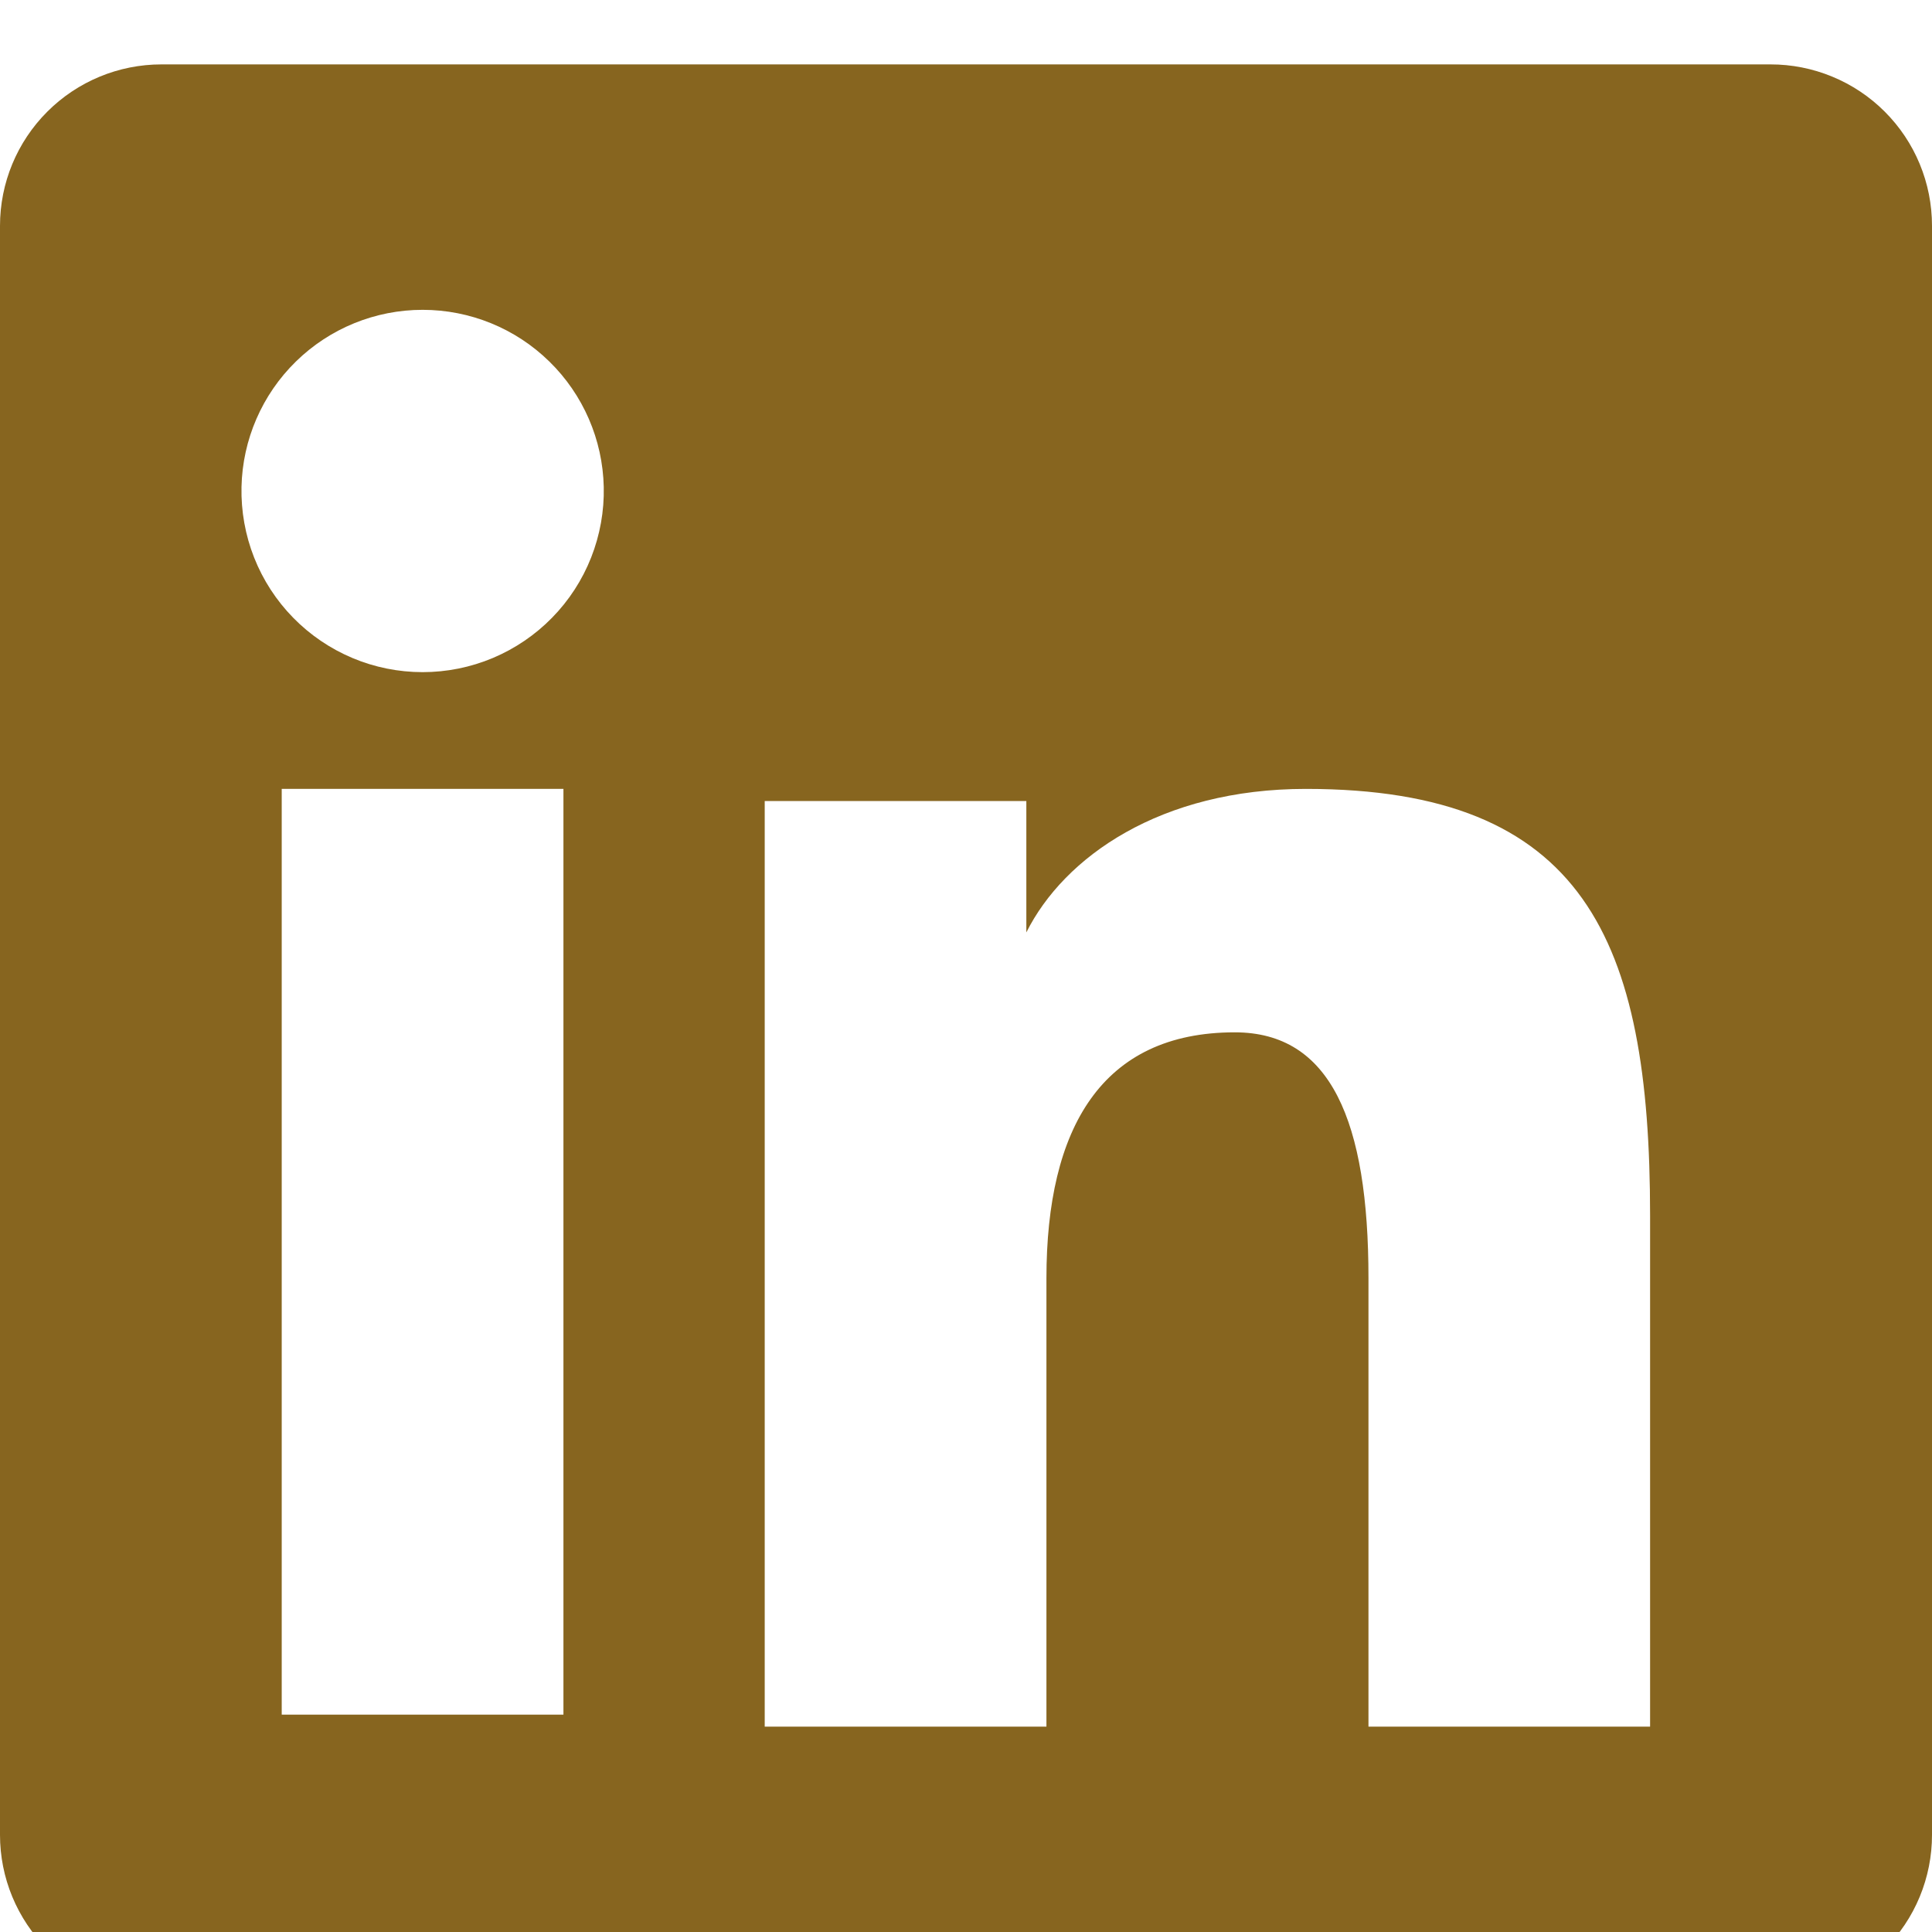 <svg width="60" height="60" viewBox="0 0 60 60" fill="none" xmlns="http://www.w3.org/2000/svg">
<g filter="url(#filter0_i_561_43)">
<path fill-rule="evenodd" clip-rule="evenodd" d="M7.41981e-07 5.013C7.41981e-07 3.684 0.528 2.409 1.468 1.469C2.408 0.528 3.683 0 5.013 0H54.982C55.641 -0.001 56.293 0.128 56.902 0.38C57.511 0.631 58.065 1 58.531 1.466C58.997 1.931 59.367 2.484 59.619 3.093C59.871 3.702 60 4.354 60 5.013V54.982C60.001 55.641 59.871 56.294 59.62 56.903C59.368 57.512 58.999 58.065 58.533 58.531C58.067 58.997 57.514 59.367 56.905 59.619C56.296 59.871 55.644 60.001 54.984 60H5.013C4.354 60 3.702 59.871 3.094 59.618C2.485 59.367 1.933 58.997 1.467 58.531C1.002 58.065 0.633 57.513 0.381 56.904C0.129 56.296 -0 55.643 7.41981e-07 54.985V5.013ZM23.749 22.877H31.874V26.957C33.046 24.611 36.046 22.5 40.554 22.5C49.197 22.5 51.245 27.172 51.245 35.744V51.622H42.499V37.697C42.499 32.815 41.326 30.06 38.348 30.06C34.216 30.06 32.498 33.03 32.498 37.697V51.622H23.749V22.877ZM8.749 51.249H17.498V22.5H8.749V51.246V51.249ZM18.75 13.124C18.767 13.873 18.633 14.618 18.358 15.315C18.083 16.012 17.671 16.647 17.147 17.182C16.623 17.718 15.997 18.143 15.307 18.434C14.616 18.725 13.874 18.874 13.125 18.874C12.376 18.874 11.634 18.725 10.943 18.434C10.253 18.143 9.627 17.718 9.103 17.182C8.579 16.647 8.167 16.012 7.892 15.315C7.617 14.618 7.484 13.873 7.5 13.124C7.532 11.654 8.139 10.254 9.191 9.226C10.242 8.197 11.654 7.622 13.125 7.622C14.596 7.622 16.008 8.197 17.059 9.226C18.111 10.254 18.718 11.654 18.75 13.124Z" fill="#87651F"/>
</g>
<defs>
<filter id="filter0_i_561_43" x="0" y="0" width="60" height="62" filterUnits="userSpaceOnUse" color-interpolation-filters="sRGB">
<feFlood flood-opacity="0" result="BackgroundImageFix"/>
<feBlend mode="normal" in="SourceGraphic" in2="BackgroundImageFix" result="shape"/>
<feColorMatrix in="SourceAlpha" type="matrix" values="0 0 0 0 0 0 0 0 0 0 0 0 0 0 0 0 0 0 127 0" result="hardAlpha"/>
<feOffset dy="2"/>
<feGaussianBlur stdDeviation="1"/>
<feComposite in2="hardAlpha" operator="arithmetic" k2="-1" k3="1"/>
<feColorMatrix type="matrix" values="0 0 0 0 0 0 0 0 0 0 0 0 0 0 0 0 0 0 0.25 0"/>
<feBlend mode="normal" in2="shape" result="effect1_innerShadow_561_43"/>
</filter>
</defs>
</svg>
